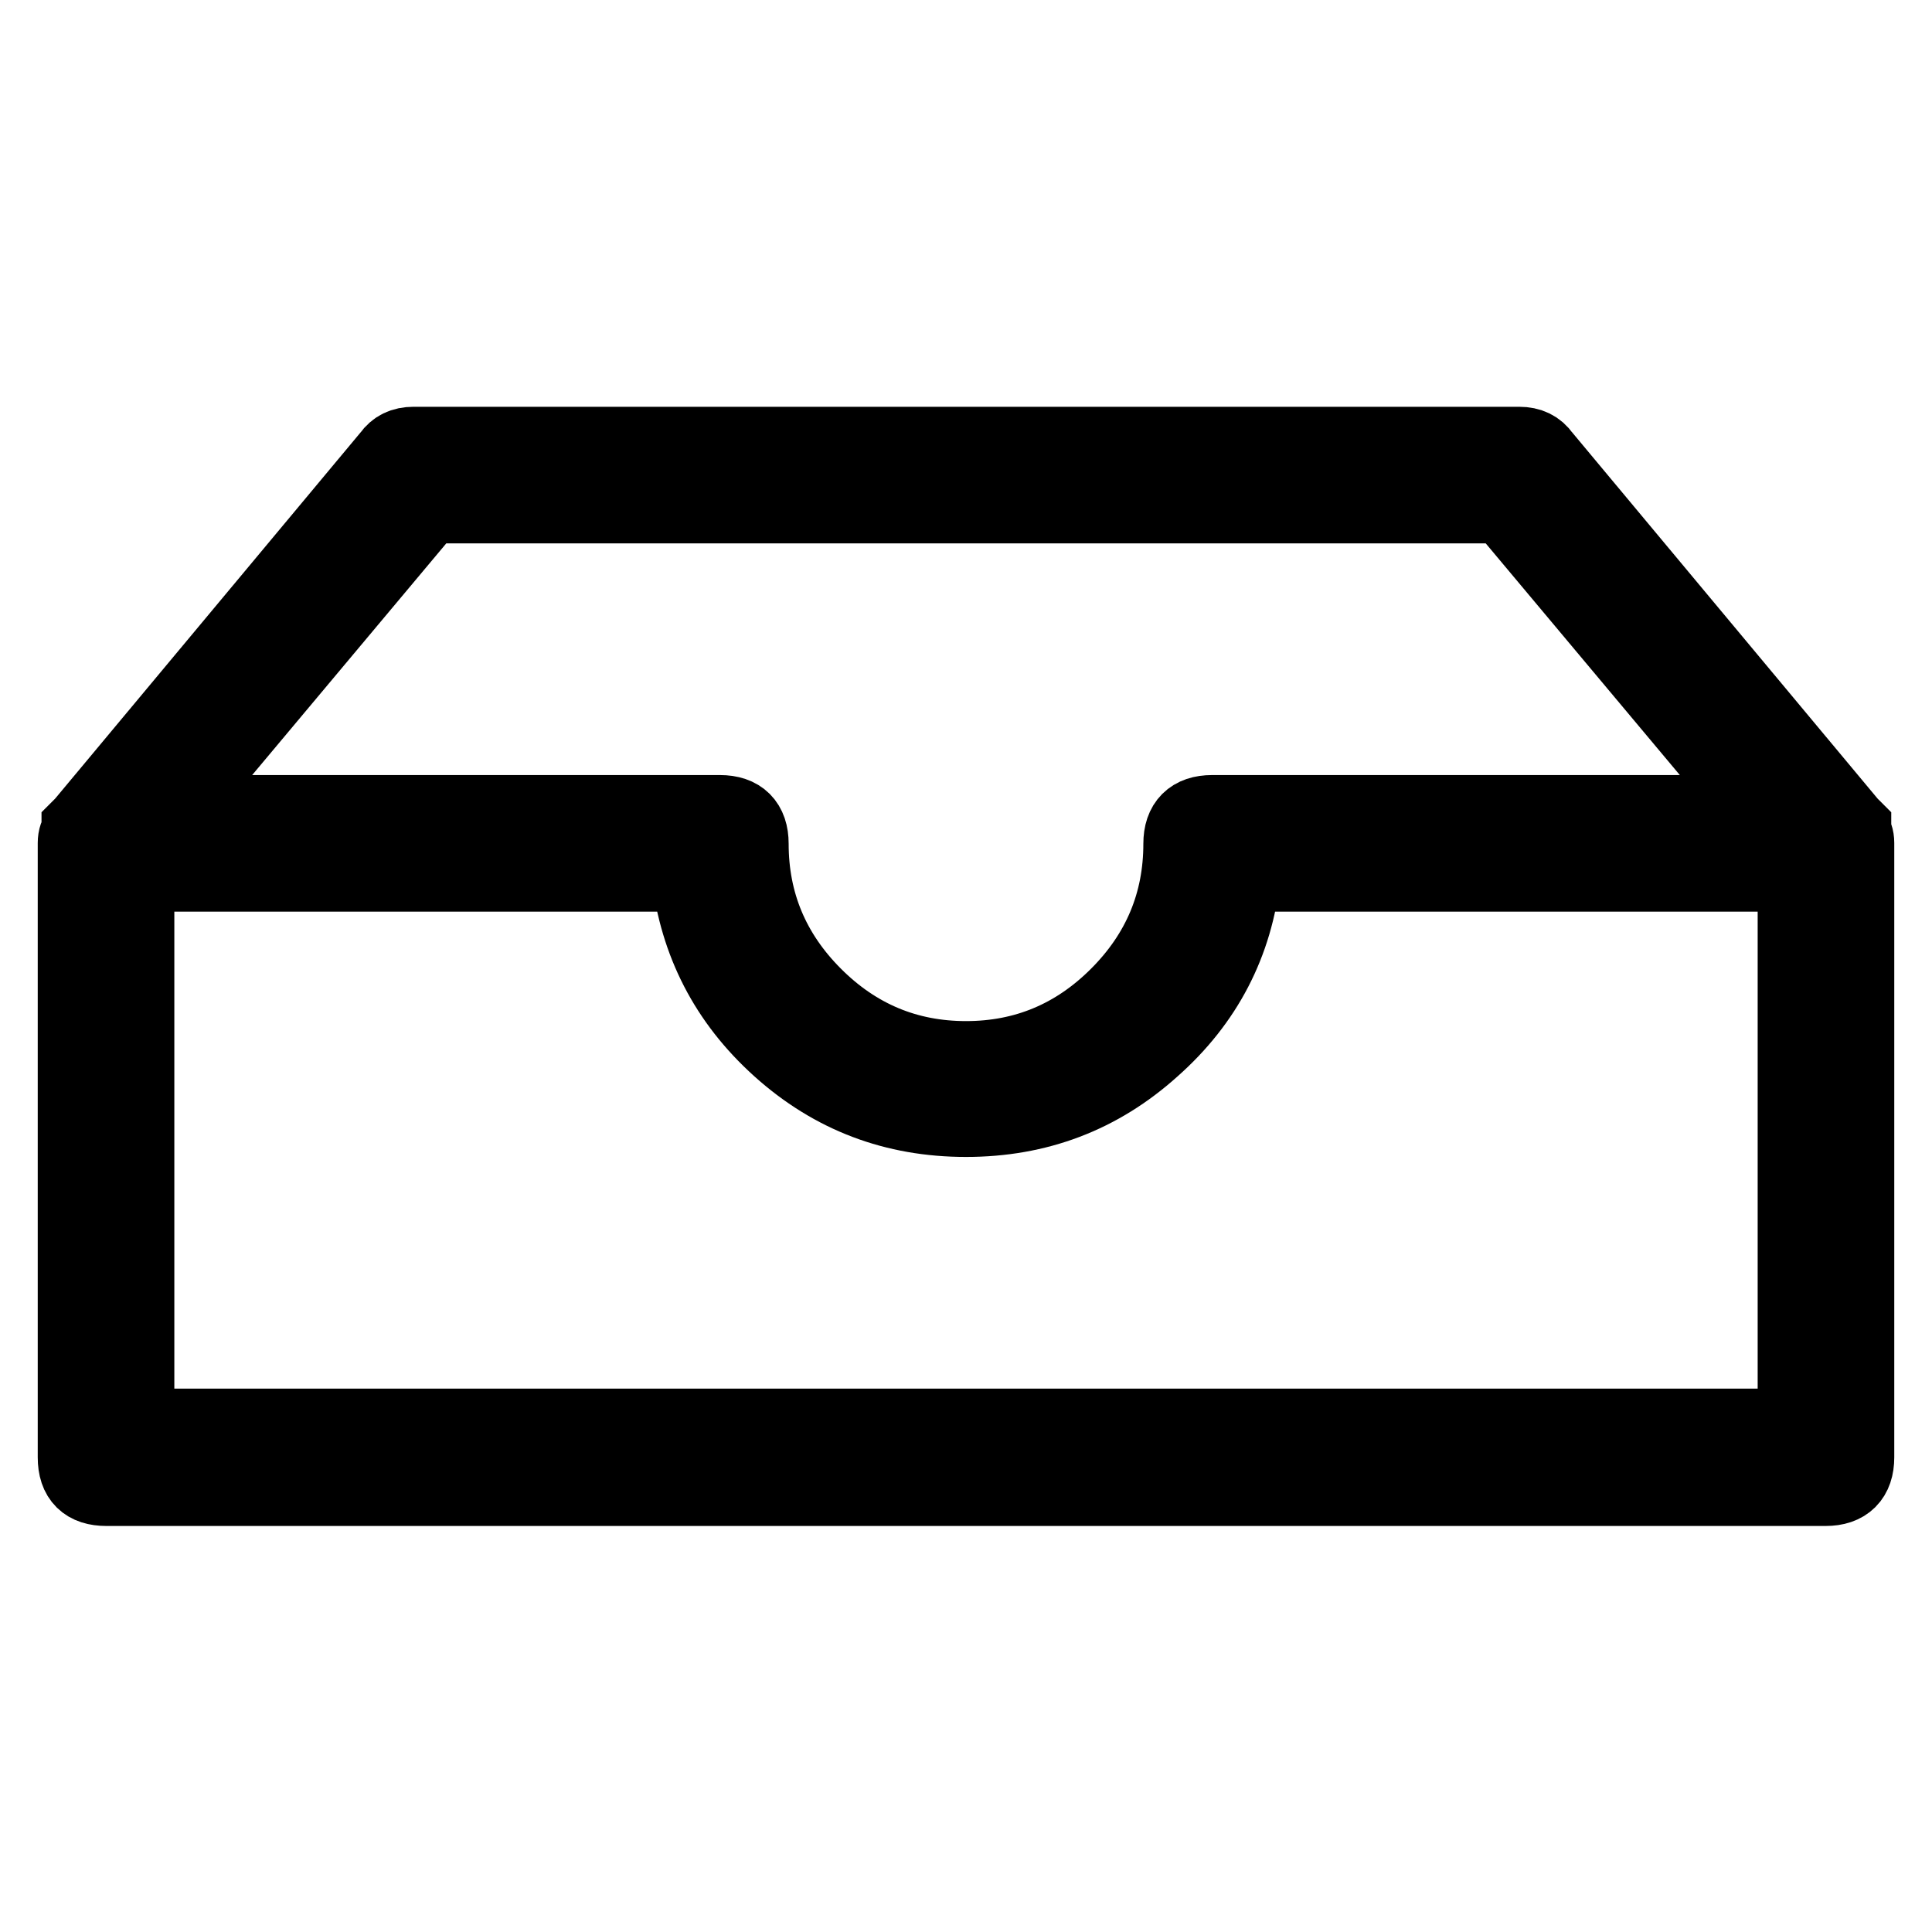 <?xml version="1.0" encoding="utf-8"?>
<!-- Svg Vector Icons : http://www.onlinewebfonts.com/icon -->
<!DOCTYPE svg PUBLIC "-//W3C//DTD SVG 1.1//EN" "http://www.w3.org/Graphics/SVG/1.1/DTD/svg11.dtd">
<svg version="1.1" xmlns="http://www.w3.org/2000/svg" xmlns:xlink="http://www.w3.org/1999/xlink" x="0px" y="0px" viewBox="0 0 256 256" enable-background="new 0 0 256 256" xml:space="preserve">
<g> <path stroke-width="10" fill-opacity="0" stroke="#000000"  d="M245.5,110.2c0.3,0.3,0.5,0.8,0.5,1.5v81.4c0,2.7-1.4,4.1-4.1,4.1H14.1c-2.7,0-4.1-1.3-4.1-4.1v-81.4 c0-0.7,0.2-1.2,0.5-1.5v-0.5l0.5-0.5l40.7-48.8c0.7-1,1.7-1.5,3.1-1.5h146.5c1.4,0,2.4,0.5,3.1,1.5l40.7,48.8l0.5,0.5V110.2 L245.5,110.2z M237.9,189v-73.2h-73.2c-1,9.2-5,16.9-12,23.1c-7,6.3-15.2,9.4-24.7,9.4c-9.5,0-17.7-3.1-24.7-9.4 c-7-6.3-10.9-14-12-23.1H18.1V189H237.9z M22.7,107.7h72.7c2.7,0,4.1,1.4,4.1,4.1c0,7.8,2.8,14.5,8.4,20.1 c5.6,5.6,12.3,8.4,20.1,8.4c7.8,0,14.5-2.8,20.1-8.4c5.6-5.6,8.4-12.3,8.4-20.1c0-2.7,1.4-4.1,4.1-4.1h72.7L199.2,67H56.8 L22.7,107.7z"/></g>
</svg>